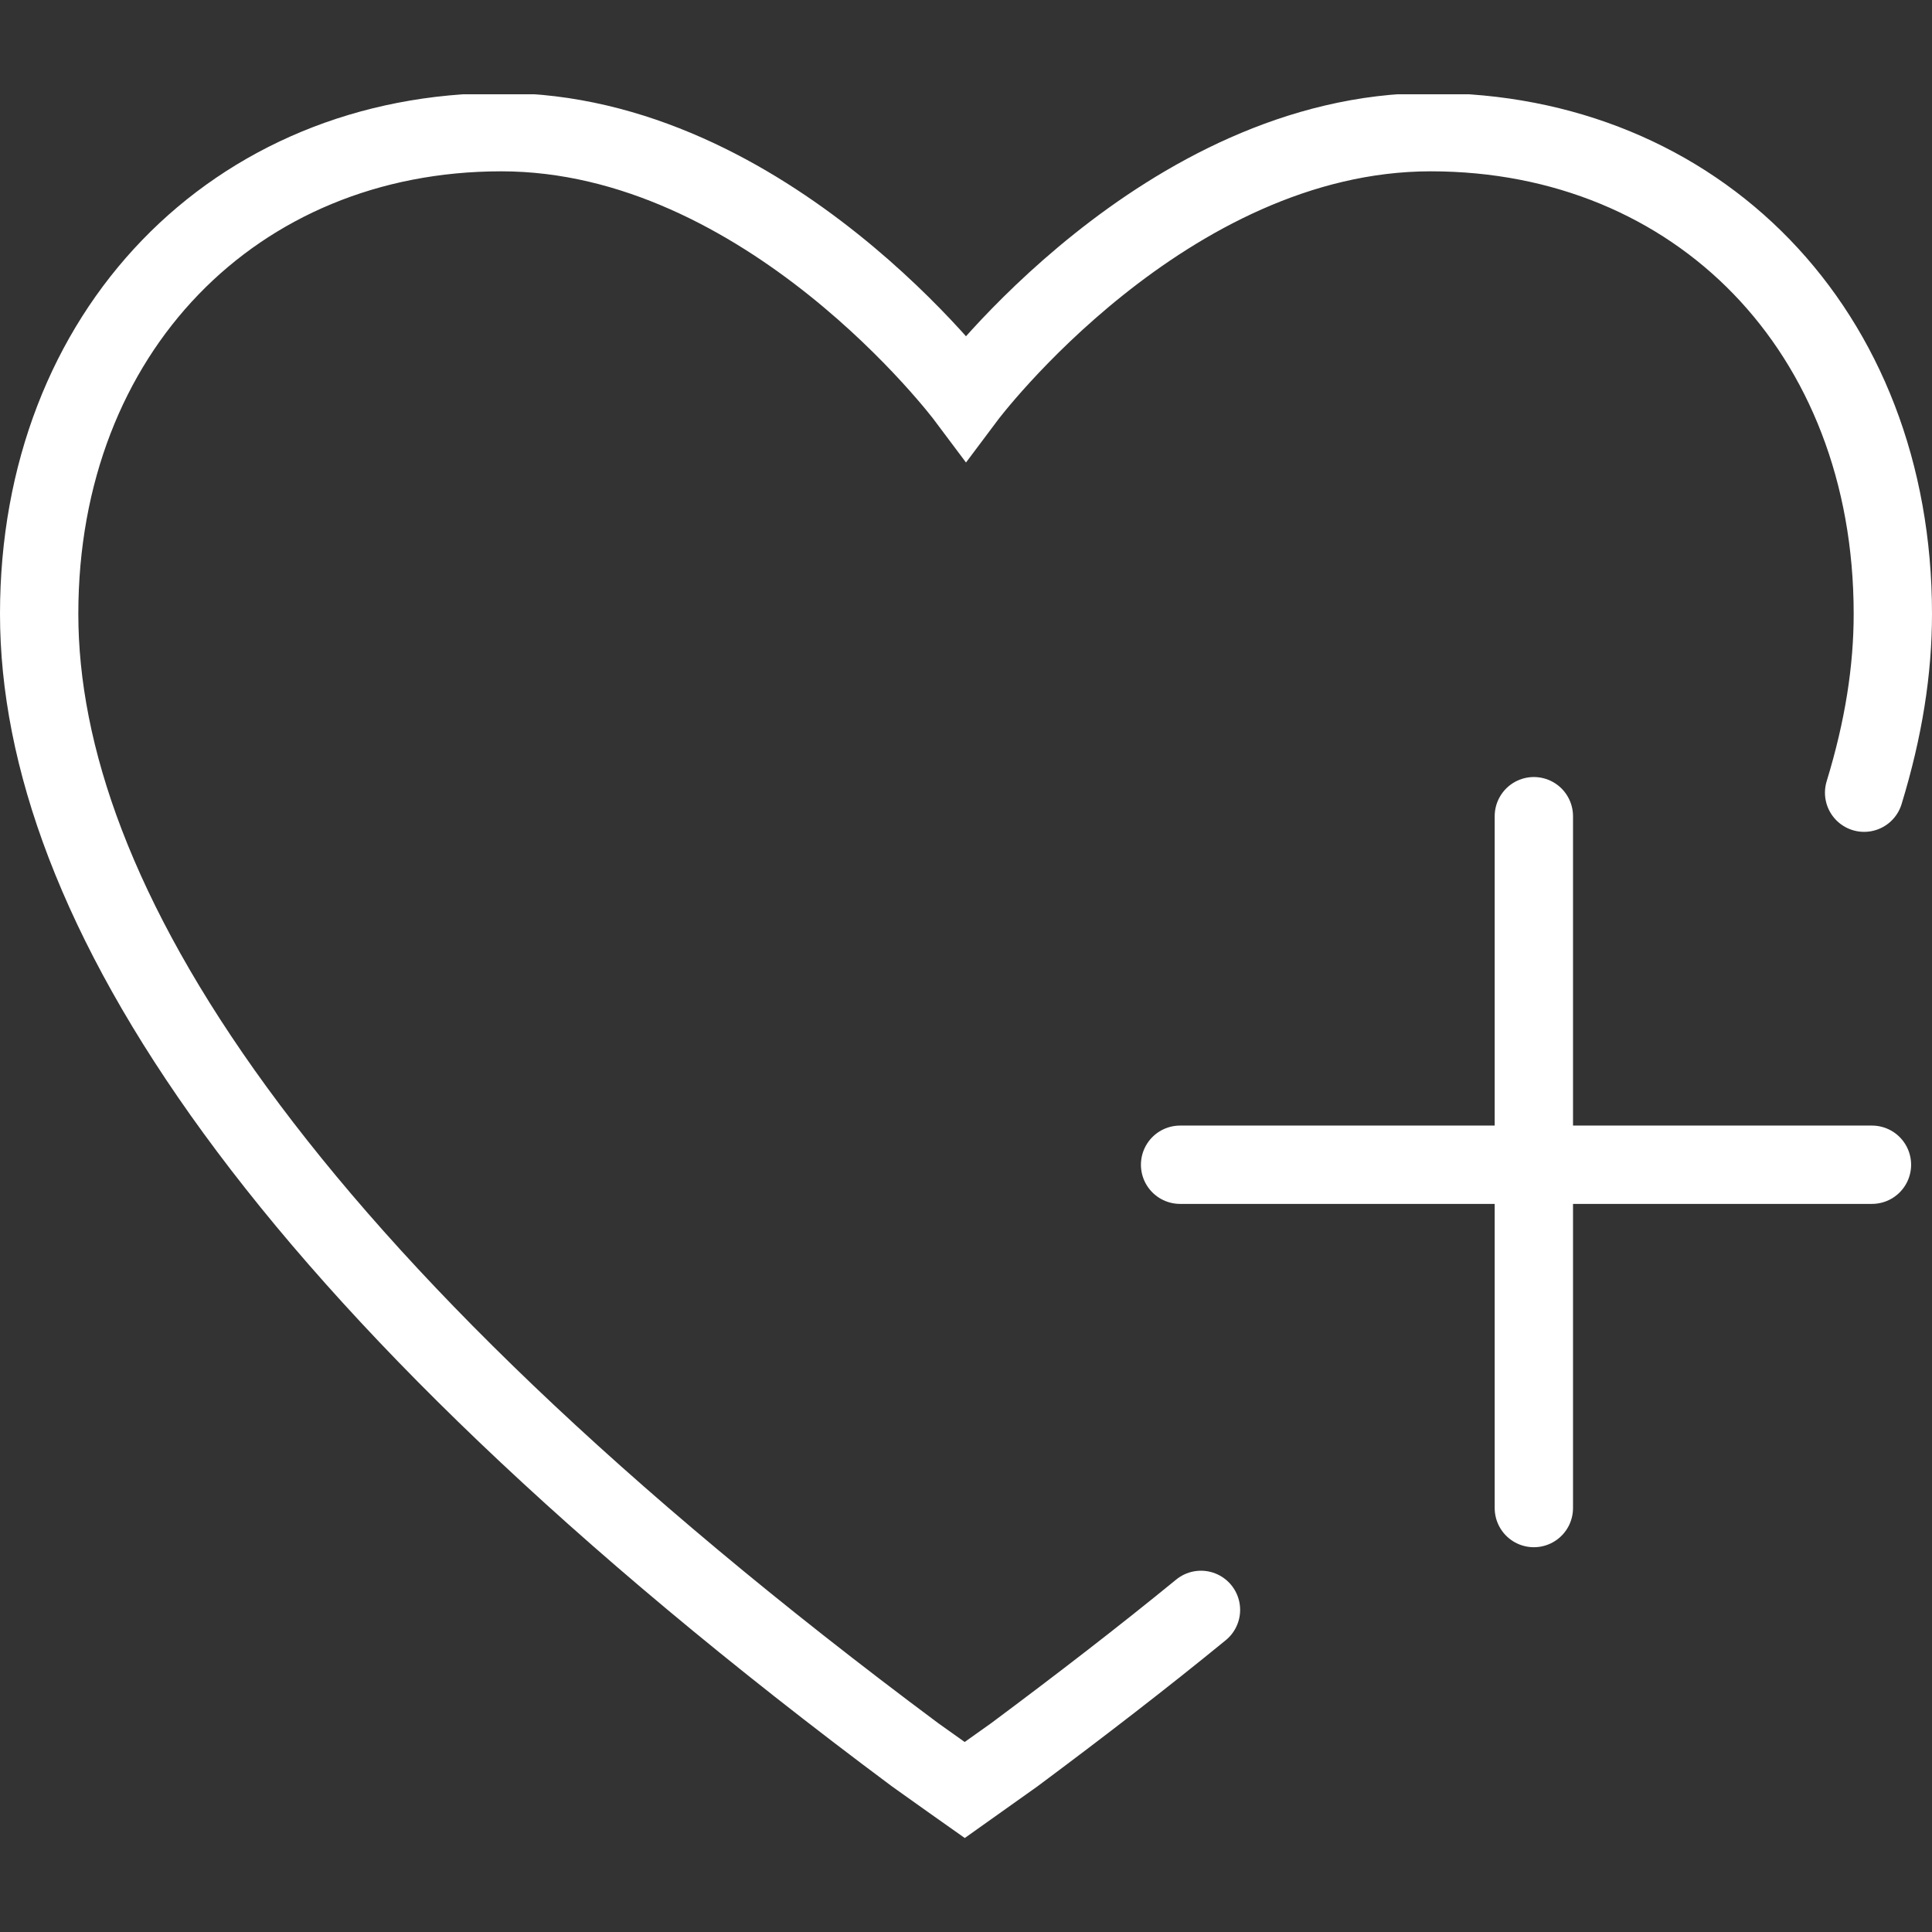 <?xml version="1.0" encoding="UTF-8"?>
<svg xmlns="http://www.w3.org/2000/svg" xmlns:cc="http://creativecommons.org/ns#" xmlns:dc="http://purl.org/dc/elements/1.1/" xmlns:rdf="http://www.w3.org/1999/02/22-rdf-syntax-ns#" xmlns:xlink="http://www.w3.org/1999/xlink" width="148" height="148" version="1.0" viewBox="0 0 148 148" xml:space="preserve">
  <rect x="0" y="0" width="148" height="148" fill="#333333" stroke="none"/>
  <g id="c" transform="translate(-76 -75.976)">
	
		<defs>
			<rect id="b" x="76" y="83.2" width="148" height="133.6"></rect>
		</defs>
		<clipPath id="a">
			<use width="100%" height="100%" xlink:href="#b"></use>
		</clipPath>
		<path class="st9" d="m168 199.3c-4.4 3.6-9.2 7.3-14.3 11.1l-3.8 2.7s-1.7-1.2-3.8-2.7c-49.4-36.8-67.1-65.7-67.1-87.4 0-21.6 15-36.9 35.4-36.9s35.6 20.3 35.6 20.3 15.2-20.3 35.6-20.3 35.4 15.2 35.4 36.9c0 4.3-0.7 8.8-2.2 13.7" clip-path="url(#a)" style="fill:none;stroke-linecap:round;stroke-width:6;stroke:#fff"></path>
		<line class="st9" x1="166.4" x2="219.4" y1="165.2" y2="165.2" clip-path="url(#a)" style="fill:none;stroke-linecap:round;stroke-width:6;stroke:#fff"></line>
	
	<line class="st10" x1="193.5" x2="193.5" y1="191.5" y2="138.5" style="fill:none;stroke-linecap:round;stroke-width:6;stroke:#fff"></line>
</g>
</svg>
